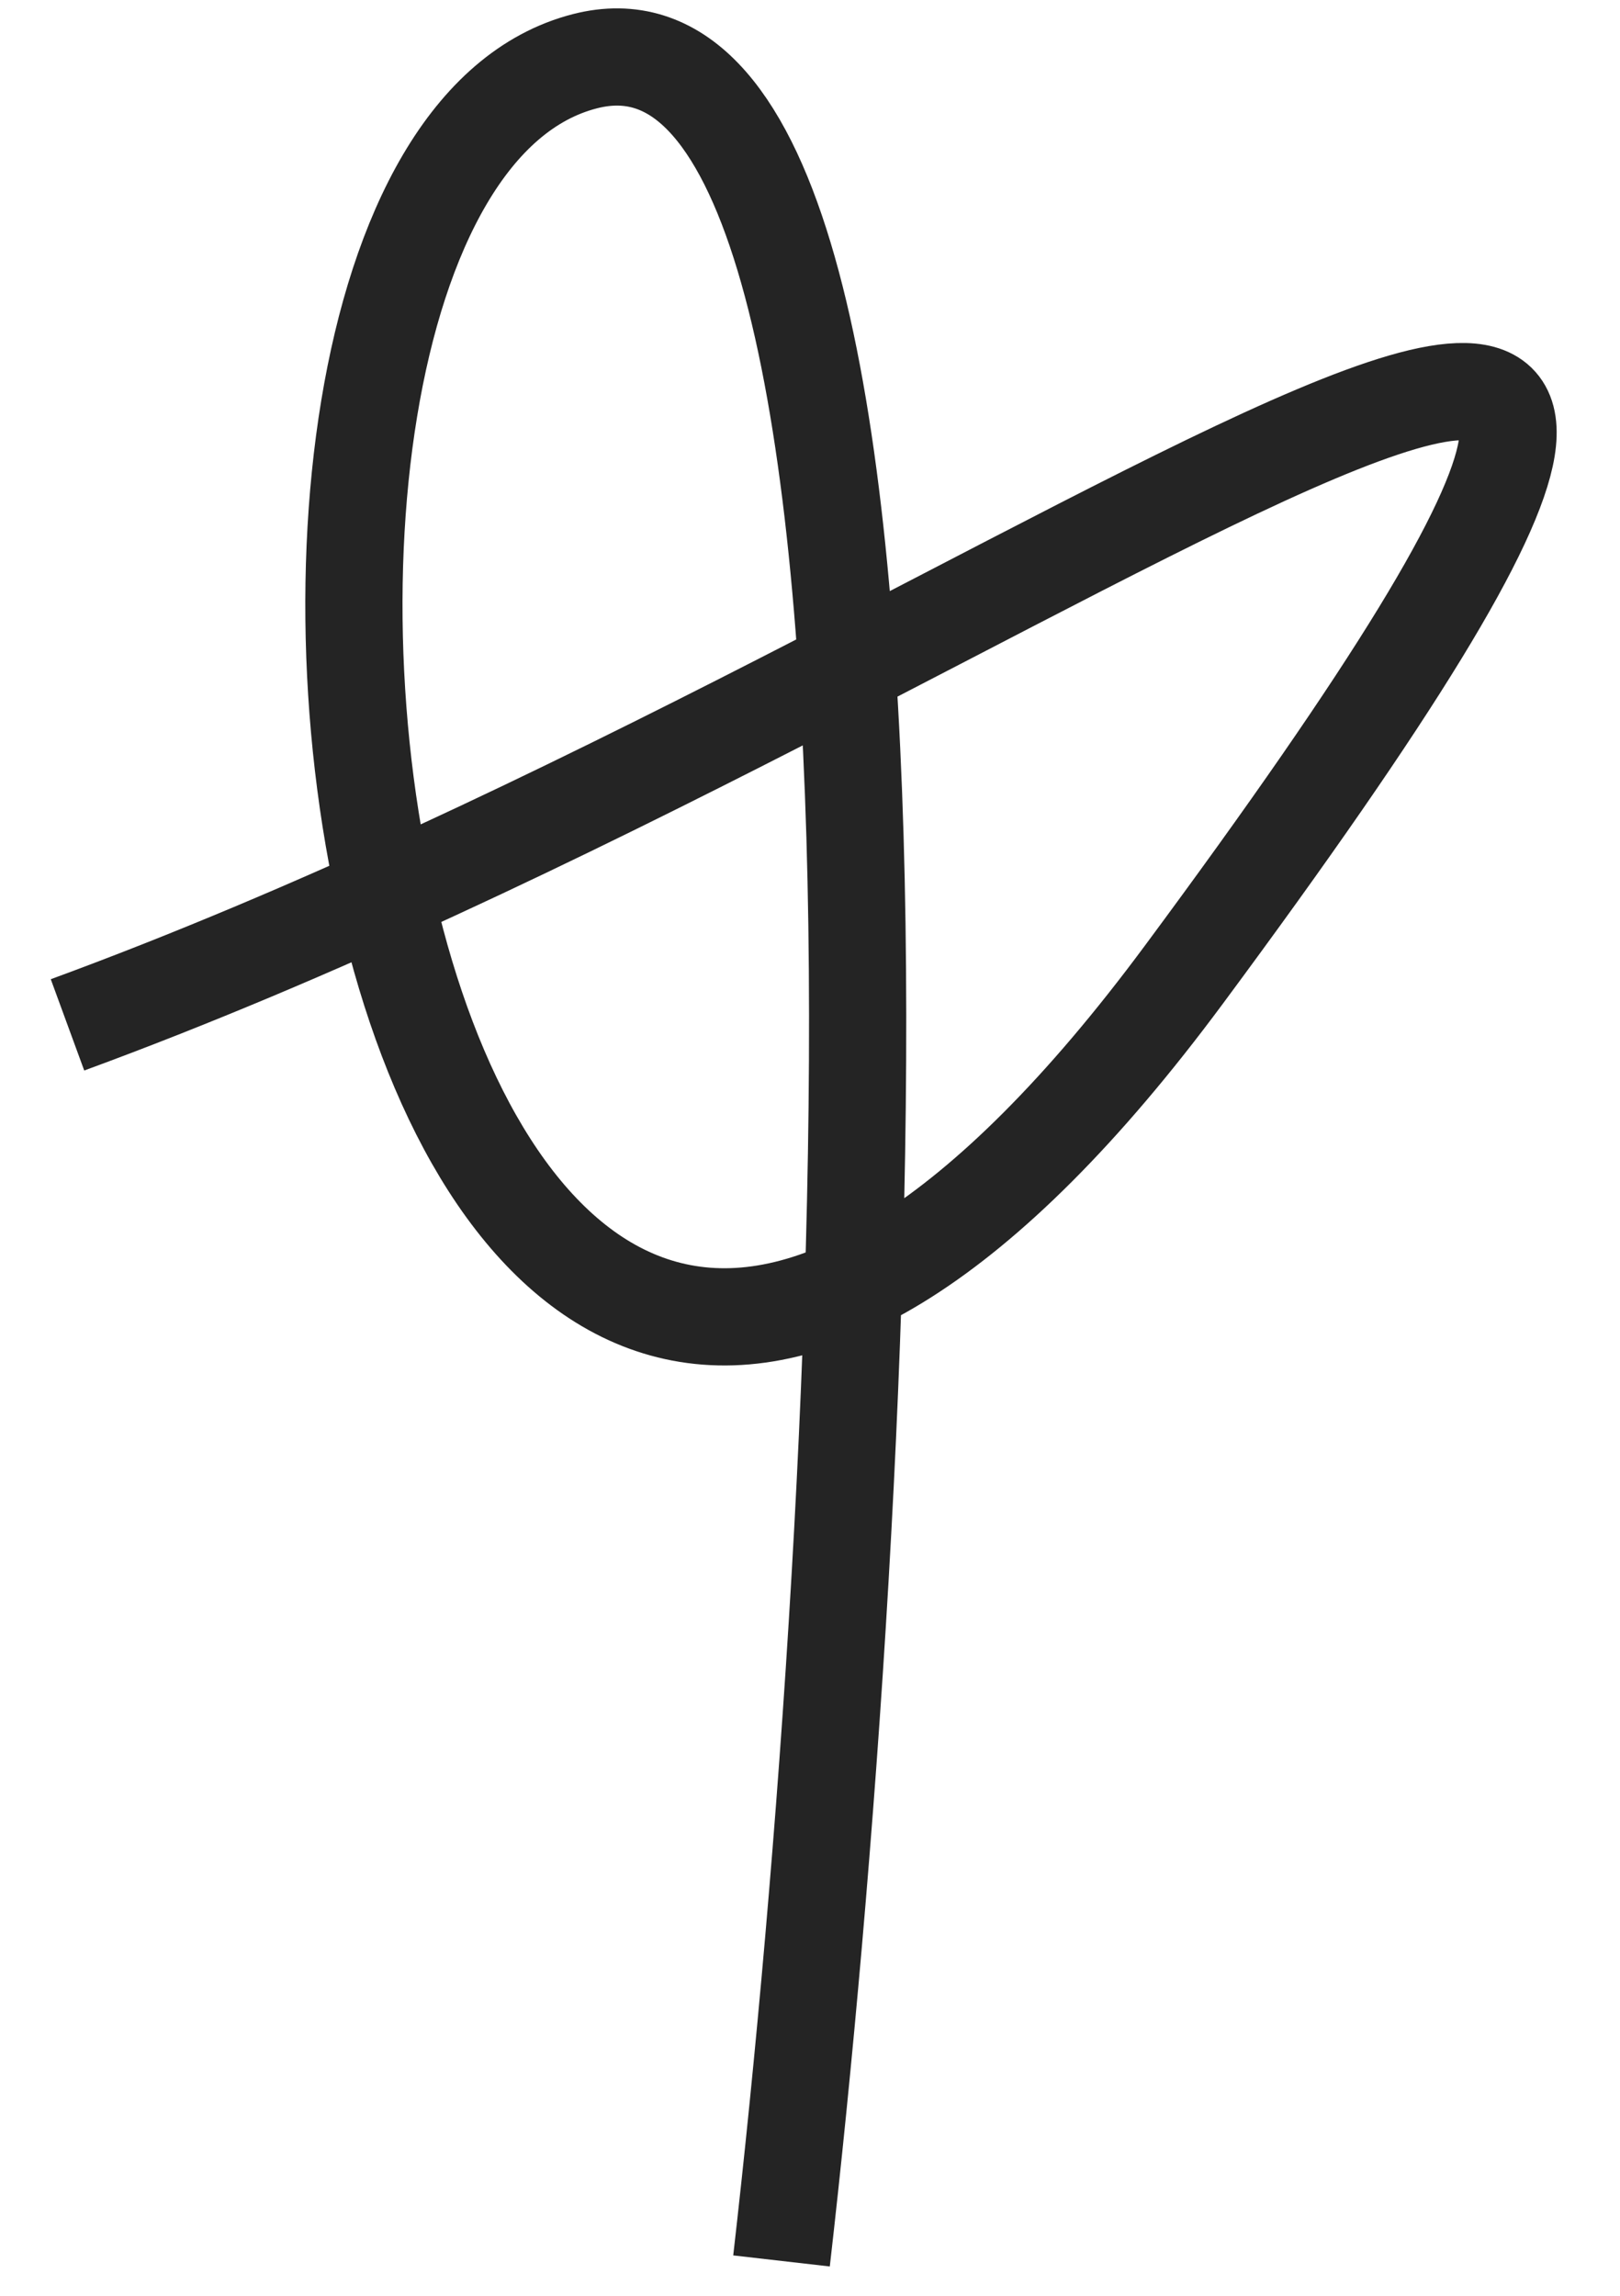 <?xml version="1.0" encoding="UTF-8"?> <svg xmlns="http://www.w3.org/2000/svg" width="12" height="17" viewBox="0 0 12 17" fill="none"><path d="M0.5 7.589C7.851 4.894 15.05 -1.258 8.769 7.218C2.73 15.367 0.914 1.325 4.334 0.453C7.07 -0.245 6.444 11.021 5.789 16.742" stroke="#242424" stroke-width="0.72" stroke-linejoin="round"></path></svg> 